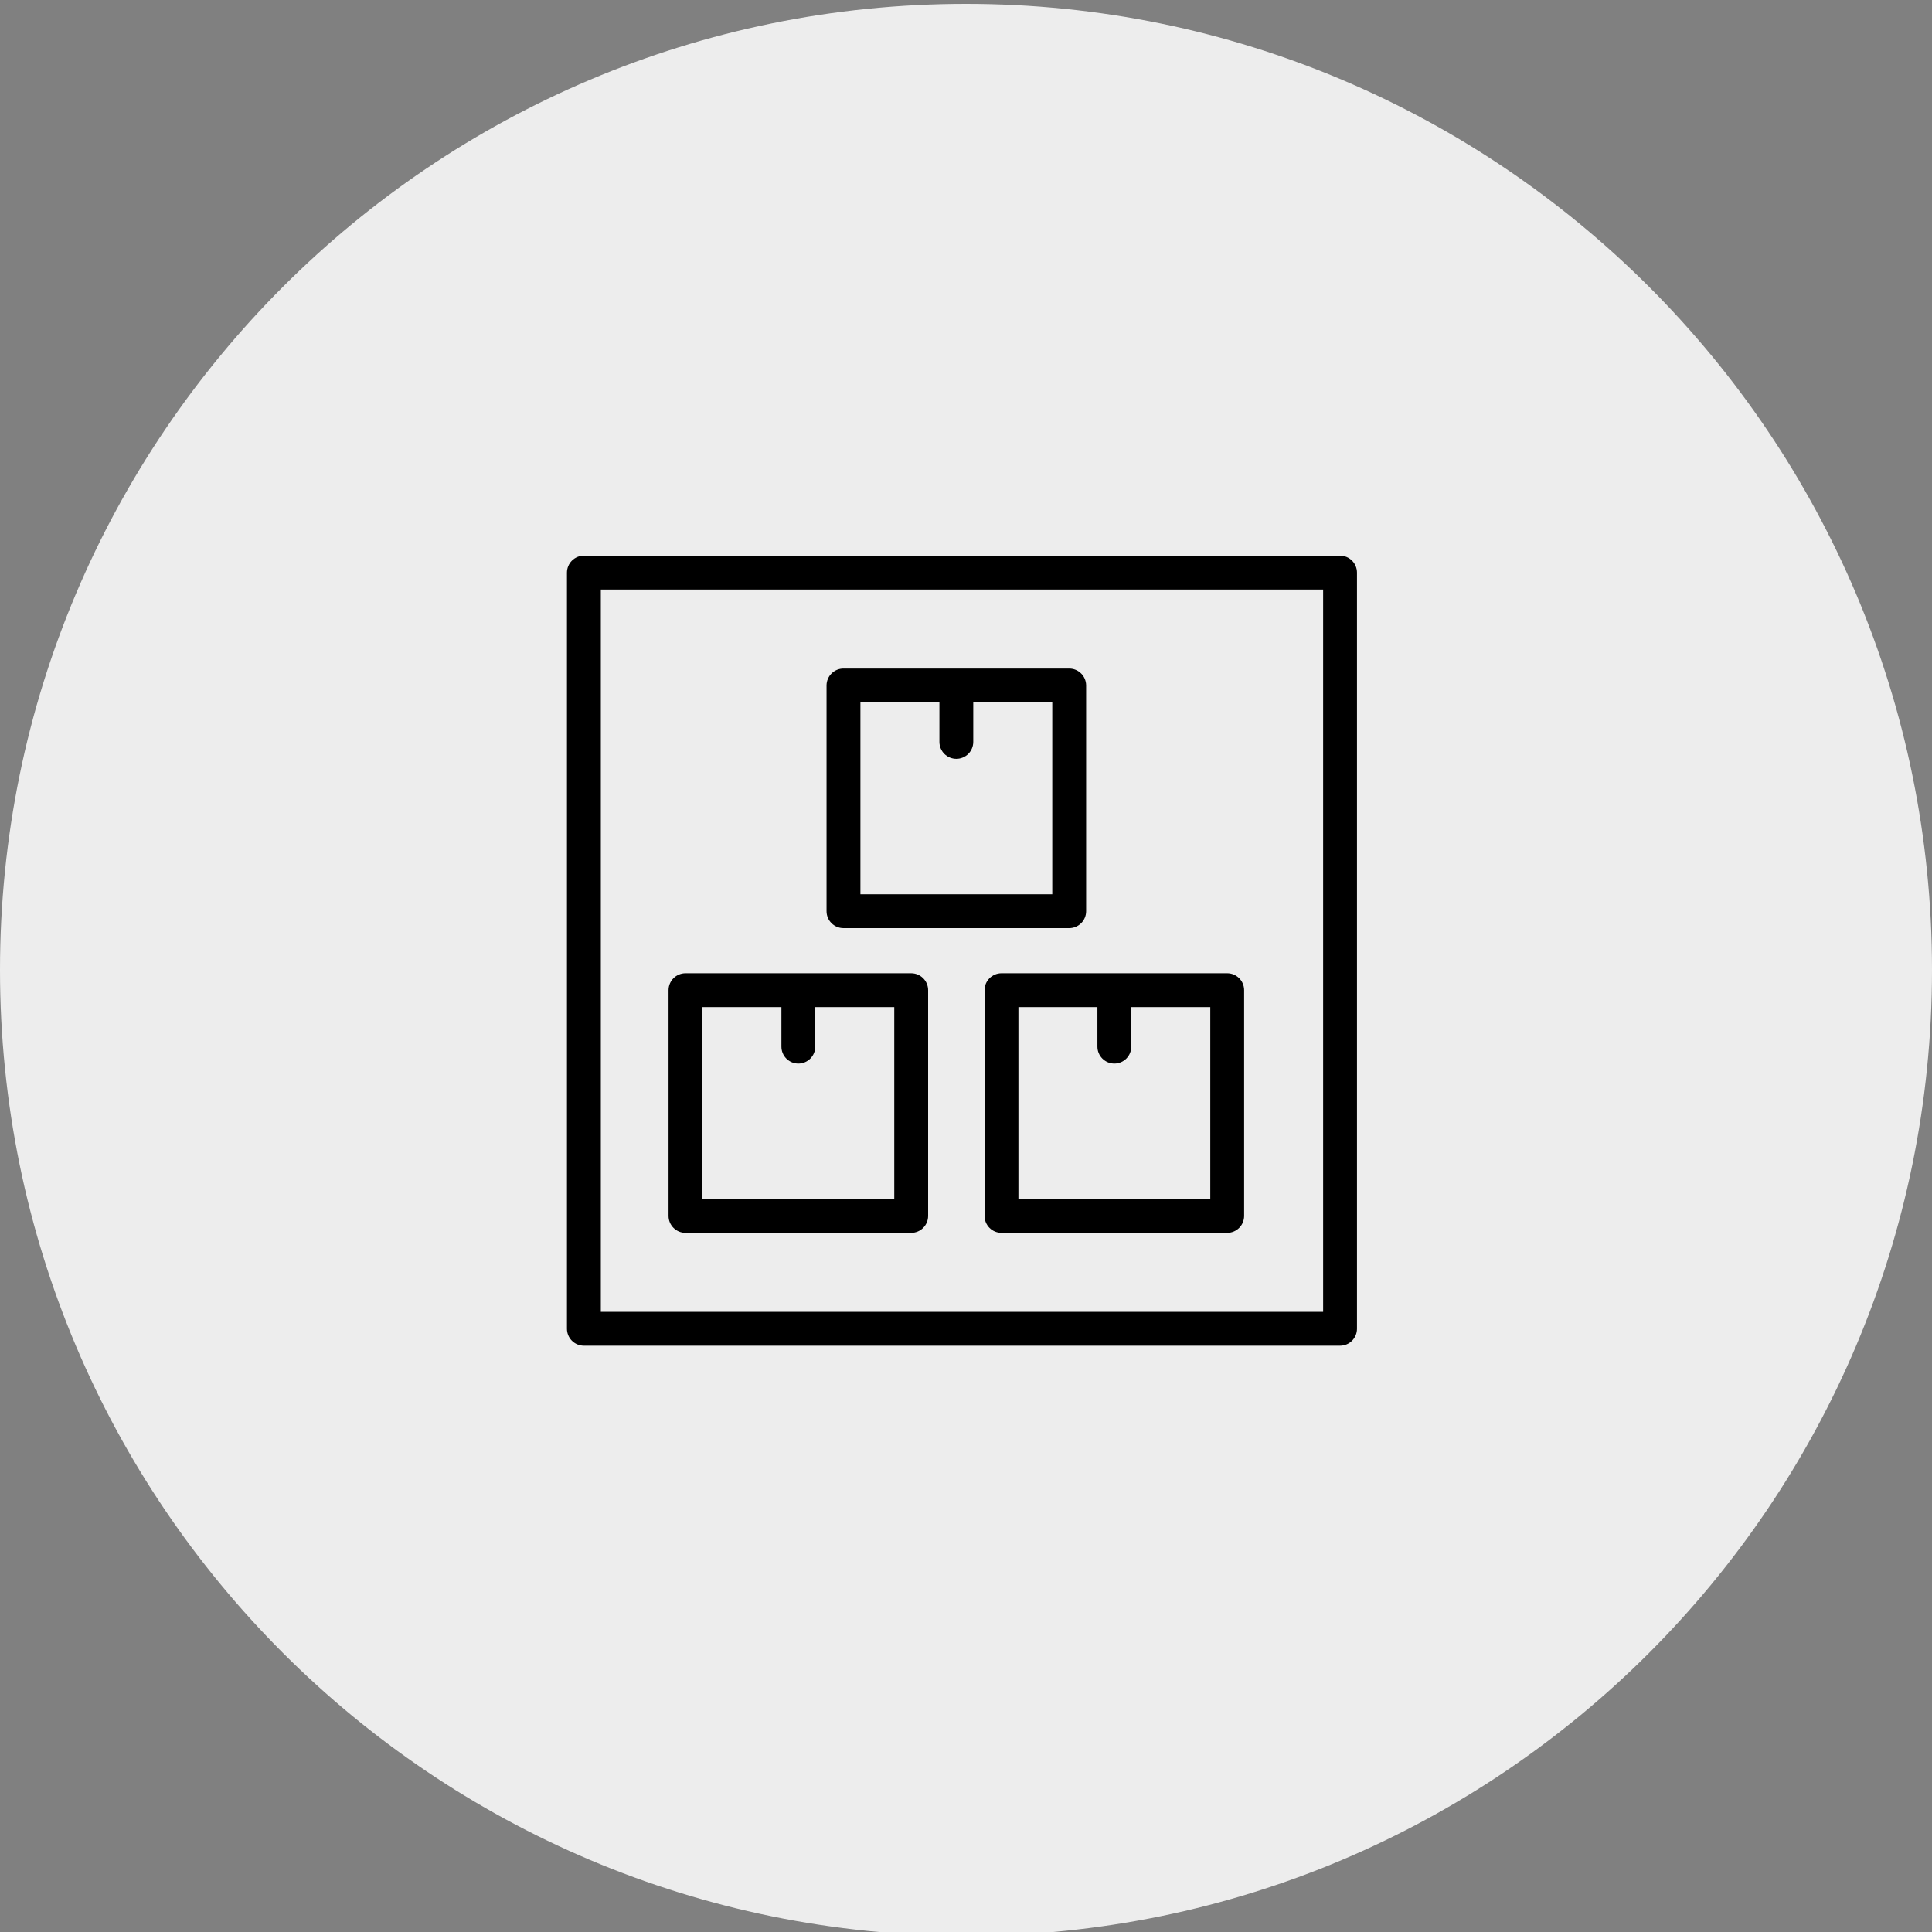 <?xml version="1.0" encoding="UTF-8"?> <svg xmlns="http://www.w3.org/2000/svg" width="100" height="100" viewBox="0 0 100 100" fill="none"><rect x="0" y="0" width="100" height="100" fill="#808080" stroke="none"/> <g clip-path="url(#clip0_1800_11949)"> <path d="M50 100.2C77.614 100.2 100 77.814 100 50.2C100 22.586 77.614 0.2 50 0.2C22.386 0.2 0 22.586 0 50.2C0 77.814 22.386 100.2 50 100.2Z" fill="#EDEDED"></path> <path d="M69.361 28.762H30.223C29.99 28.762 29.767 28.855 29.603 29.019C29.439 29.183 29.346 29.406 29.346 29.639V68.777C29.346 69.01 29.439 69.233 29.603 69.397C29.767 69.561 29.99 69.653 30.223 69.653H69.361C69.594 69.653 69.817 69.561 69.981 69.397C70.145 69.233 70.237 69.01 70.237 68.777V29.639C70.237 29.406 70.145 29.183 69.981 29.019C69.817 28.855 69.594 28.762 69.361 28.762ZM68.485 67.901H31.099V30.515H68.485V67.901Z" fill="black"></path> <path d="M43.658 48.04H55.342C55.574 48.04 55.797 47.947 55.961 47.783C56.126 47.619 56.218 47.396 56.218 47.163V35.48C56.218 35.248 56.126 35.025 55.961 34.861C55.797 34.696 55.574 34.604 55.342 34.604H43.658C43.426 34.604 43.203 34.696 43.039 34.861C42.874 35.025 42.782 35.248 42.782 35.48V47.163C42.782 47.396 42.874 47.619 43.039 47.783C43.203 47.947 43.426 48.04 43.658 48.04ZM44.535 36.356H48.624V38.401C48.624 38.633 48.716 38.856 48.88 39.021C49.045 39.185 49.268 39.277 49.5 39.277C49.732 39.277 49.955 39.185 50.12 39.021C50.284 38.856 50.376 38.633 50.376 38.401V36.356H54.465V46.287H44.535V36.356Z" fill="black"></path> <path d="M50.96 51.252V62.936C50.96 63.168 51.053 63.391 51.217 63.555C51.381 63.72 51.604 63.812 51.837 63.812H63.52C63.752 63.812 63.975 63.72 64.139 63.555C64.304 63.391 64.396 63.168 64.396 62.936V51.252C64.396 51.02 64.304 50.797 64.139 50.633C63.975 50.469 63.752 50.376 63.52 50.376H51.837C51.604 50.376 51.381 50.469 51.217 50.633C51.053 50.797 50.96 51.02 50.96 51.252V51.252ZM52.713 52.129H56.802V54.173C56.802 54.406 56.894 54.629 57.059 54.793C57.223 54.957 57.446 55.05 57.678 55.05C57.911 55.05 58.133 54.957 58.298 54.793C58.462 54.629 58.554 54.406 58.554 54.173V52.129H62.644V62.059H52.713V52.129Z" fill="black"></path> <path d="M35.48 63.812H47.163C47.396 63.812 47.619 63.72 47.783 63.555C47.947 63.391 48.04 63.168 48.04 62.936V51.252C48.04 51.02 47.947 50.797 47.783 50.633C47.619 50.469 47.396 50.376 47.163 50.376H35.48C35.248 50.376 35.025 50.469 34.861 50.633C34.696 50.797 34.604 51.02 34.604 51.252V62.936C34.604 63.168 34.696 63.391 34.861 63.555C35.025 63.72 35.248 63.812 35.48 63.812V63.812ZM36.356 52.129H40.446V54.173C40.446 54.406 40.538 54.629 40.702 54.793C40.867 54.957 41.089 55.05 41.322 55.05C41.554 55.05 41.777 54.957 41.941 54.793C42.106 54.629 42.198 54.406 42.198 54.173V52.129H46.287V62.059H36.356V52.129Z" fill="black"></path> </g> <defs> <clipPath id="clip0_1800_11949"> <rect width="100" height="100" fill="white"></rect> </clipPath> </defs> </svg> 